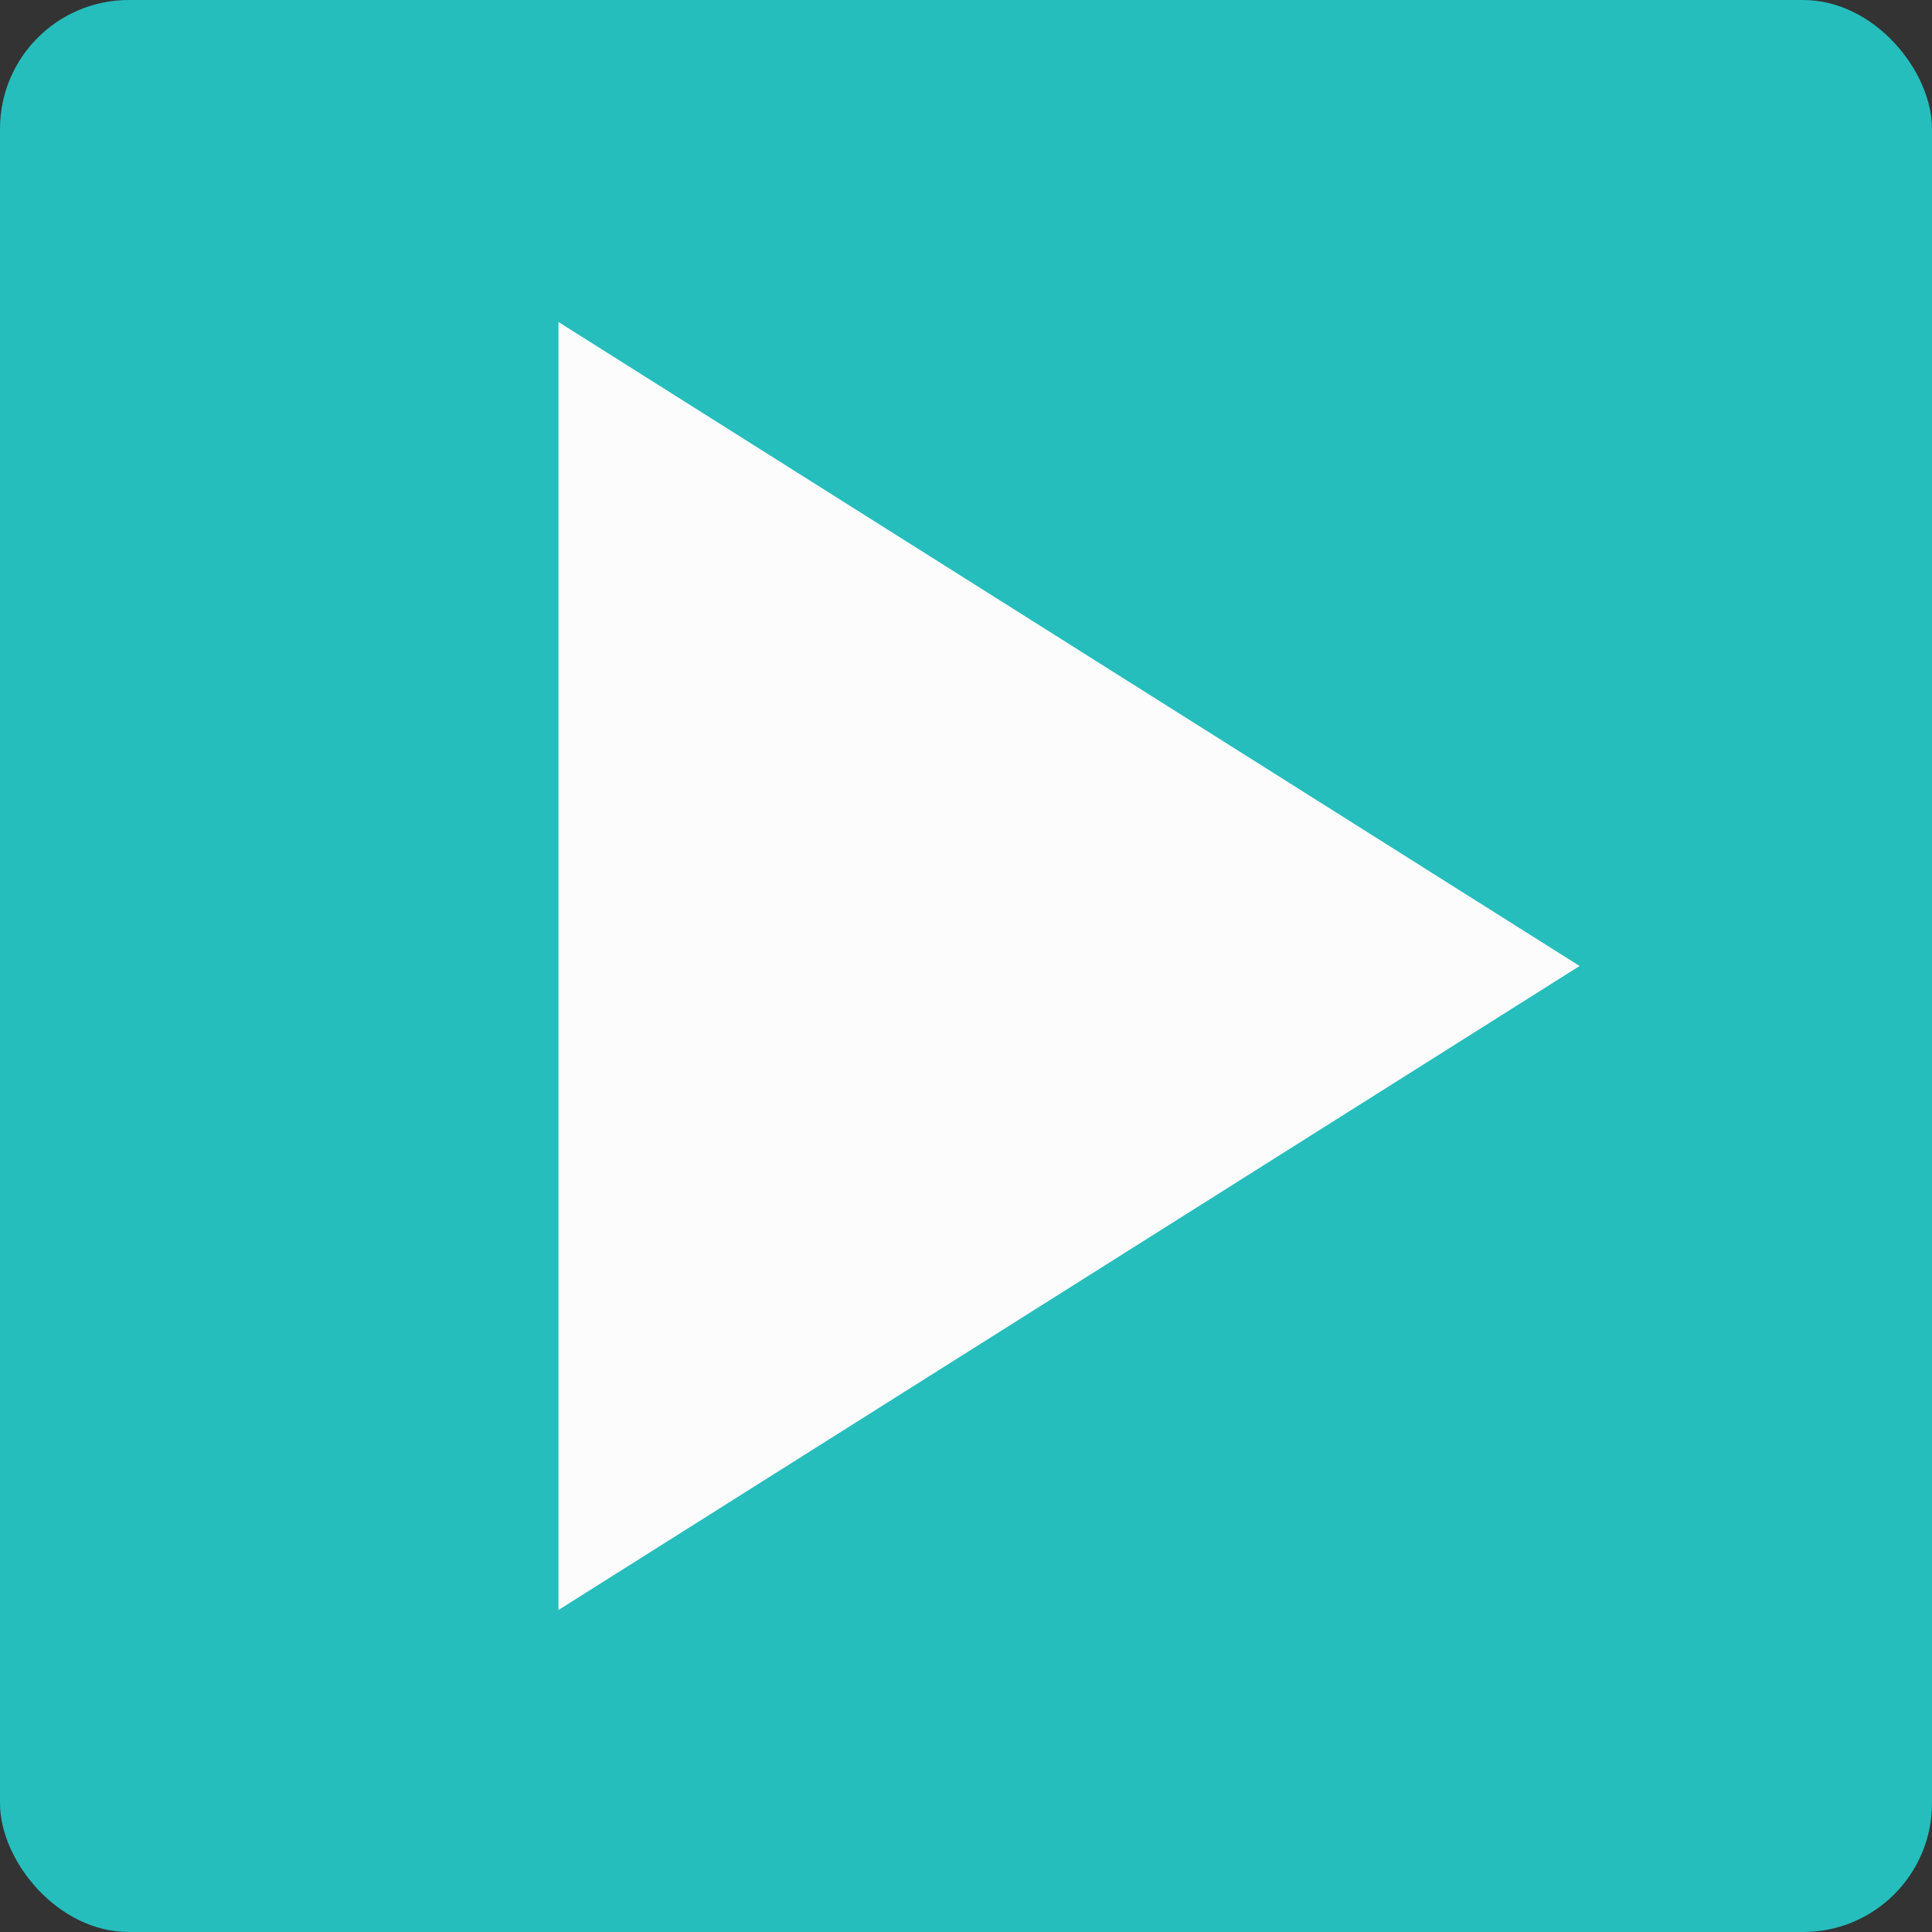 <?xml version="1.0" encoding="UTF-8"?>
<svg id="Layer_1" data-name="Layer 1" xmlns="http://www.w3.org/2000/svg" viewBox="0 0 150 150">
  <rect x="0" y="0" width="150" height="150" fill="#333333" stroke="none"/>
  <defs>
    <style>
      .cls-1 {
        fill: #26bdbd;
      }

      .cls-2 {
        fill: #fcfcfc;
      }
    </style>
  </defs>
  <rect class="cls-1" width="150" height="150" rx="10" ry="10"/>
  <polygon class="cls-2" points="43.36 25 43.36 125 122.64 75 43.36 25"/>
</svg>